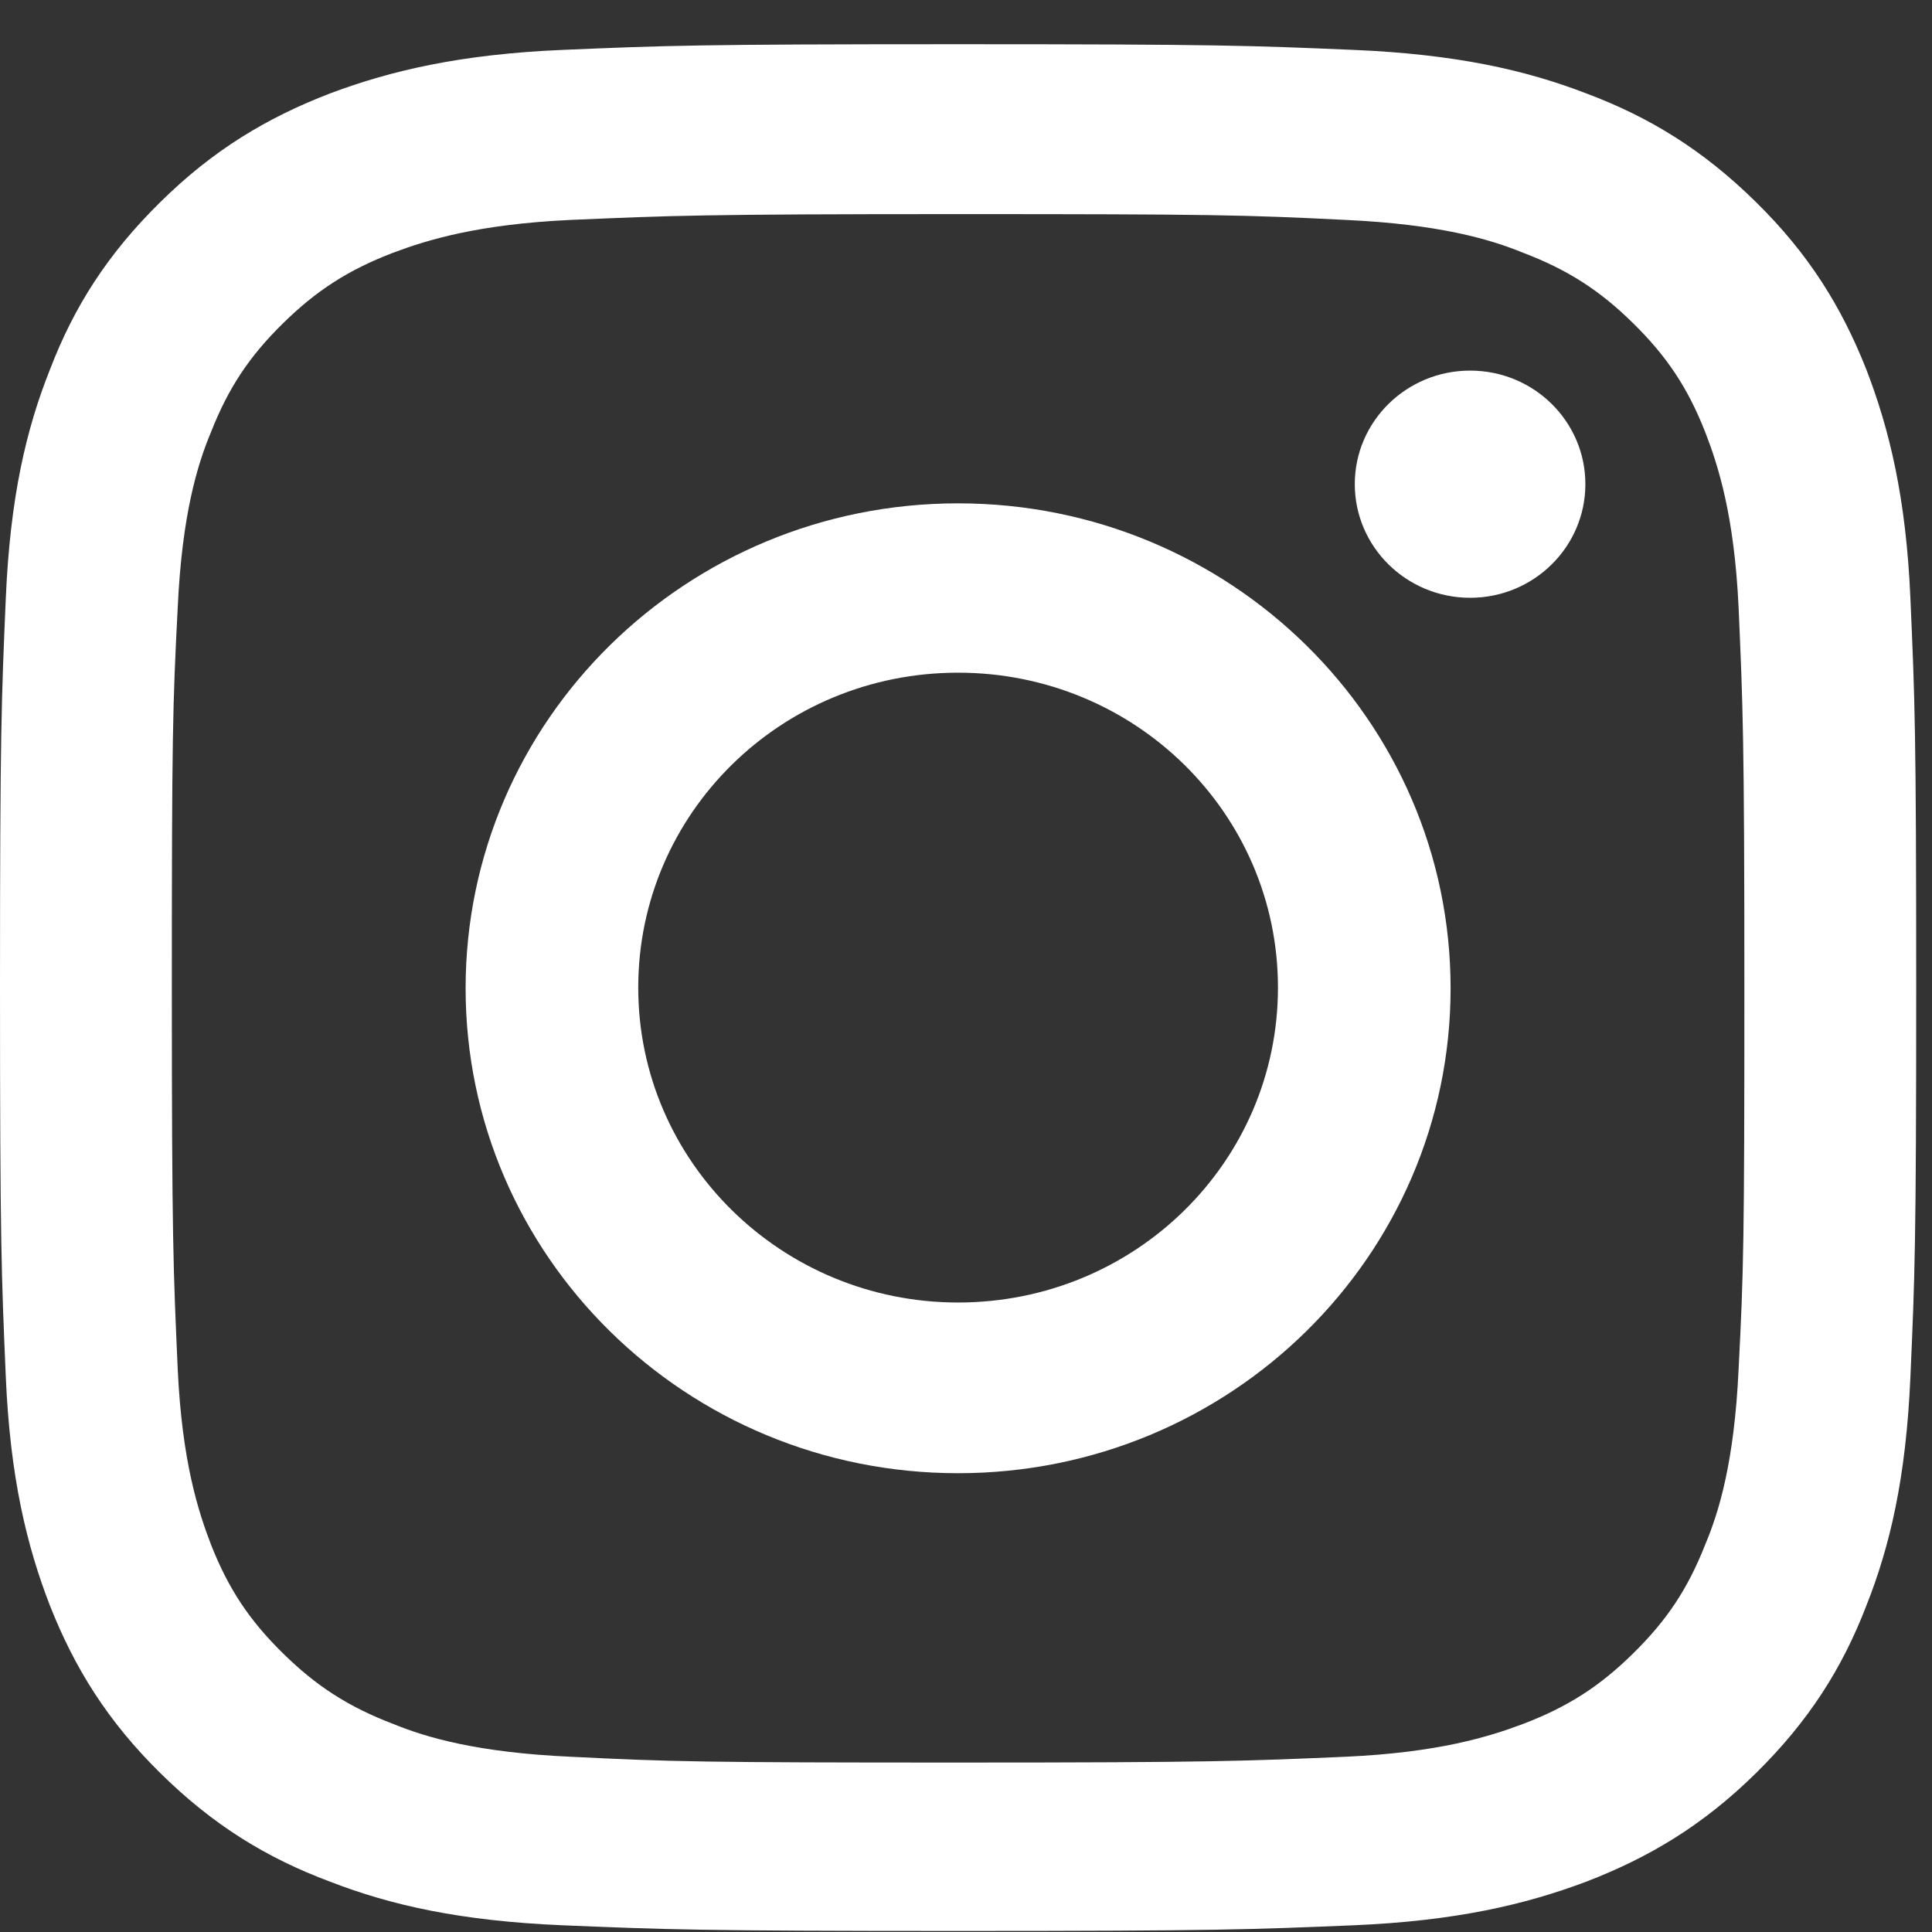 <svg width="17" height="17" viewBox="0 0 17 17" fill="none" xmlns="http://www.w3.org/2000/svg">
<rect x="0" y="0" width="17" height="17" fill="#333333" stroke="none"/>
<path d="M8.431 1.884C10.684 1.884 10.952 1.891 11.839 1.935C12.662 1.973 13.109 2.104 13.402 2.224C13.798 2.375 14.079 2.557 14.372 2.846C14.666 3.135 14.851 3.412 15.004 3.801C15.119 4.097 15.26 4.536 15.298 5.341C15.336 6.215 15.349 6.478 15.349 8.697C15.349 10.915 15.343 11.179 15.298 12.052C15.26 12.863 15.126 13.303 15.004 13.592C14.851 13.981 14.666 14.258 14.372 14.547C14.079 14.836 13.798 15.018 13.402 15.169C13.102 15.282 12.656 15.421 11.839 15.458C10.951 15.496 10.684 15.509 8.431 15.509C6.178 15.509 5.91 15.502 5.023 15.458C4.2 15.421 3.753 15.289 3.459 15.169C3.064 15.018 2.783 14.836 2.489 14.547C2.195 14.258 2.01 13.981 1.857 13.592C1.743 13.296 1.602 12.857 1.564 12.052C1.525 11.178 1.512 10.915 1.512 8.697C1.512 6.478 1.519 6.214 1.564 5.341C1.602 4.53 1.736 4.09 1.857 3.801C2.01 3.412 2.195 3.135 2.489 2.846C2.783 2.557 3.064 2.375 3.459 2.224C3.759 2.111 4.206 1.973 5.023 1.935C5.91 1.897 6.178 1.884 8.431 1.884ZM8.431 0.389C6.14 0.389 5.852 0.401 4.952 0.439C4.053 0.477 3.44 0.621 2.904 0.822C2.349 1.036 1.876 1.319 1.411 1.778C0.945 2.236 0.651 2.701 0.441 3.248C0.23 3.776 0.089 4.379 0.051 5.265C0.013 6.151 0 6.434 0 8.69C0 10.946 0.013 11.229 0.051 12.115C0.089 13.001 0.236 13.604 0.441 14.132C0.658 14.679 0.945 15.143 1.411 15.602C1.876 16.061 2.349 16.35 2.904 16.557C3.44 16.765 4.053 16.903 4.952 16.941C5.852 16.978 6.14 16.991 8.431 16.991C10.722 16.991 11.009 16.978 11.909 16.941C12.809 16.903 13.421 16.759 13.958 16.557C14.513 16.343 14.985 16.061 15.451 15.602C15.917 15.143 16.21 14.679 16.421 14.132C16.631 13.604 16.772 13.001 16.81 12.115C16.849 11.229 16.861 10.946 16.861 8.69C16.861 6.434 16.849 6.151 16.81 5.265C16.772 4.379 16.625 3.776 16.421 3.248C16.204 2.701 15.917 2.236 15.451 1.778C14.985 1.319 14.513 1.03 13.958 0.822C13.421 0.615 12.809 0.477 11.909 0.439C11.009 0.401 10.722 0.389 8.431 0.389Z" fill="white"/>
<path d="M8.43 4.429C6.037 4.429 4.097 6.339 4.097 8.696C4.097 11.053 6.037 12.963 8.43 12.963C10.824 12.963 12.764 11.053 12.764 8.696C12.764 6.339 10.824 4.429 8.43 4.429ZM8.43 11.461C6.88 11.461 5.616 10.223 5.616 8.69C5.616 7.157 6.873 5.919 8.43 5.919C9.987 5.919 11.245 7.157 11.245 8.69C11.245 10.223 9.987 11.461 8.43 11.461Z" fill="white"/>
<path d="M12.936 5.26C13.496 5.26 13.95 4.812 13.95 4.26C13.95 3.708 13.496 3.261 12.936 3.261C12.376 3.261 11.921 3.708 11.921 4.26C11.921 4.812 12.376 5.26 12.936 5.26Z" fill="white"/>
</svg>
